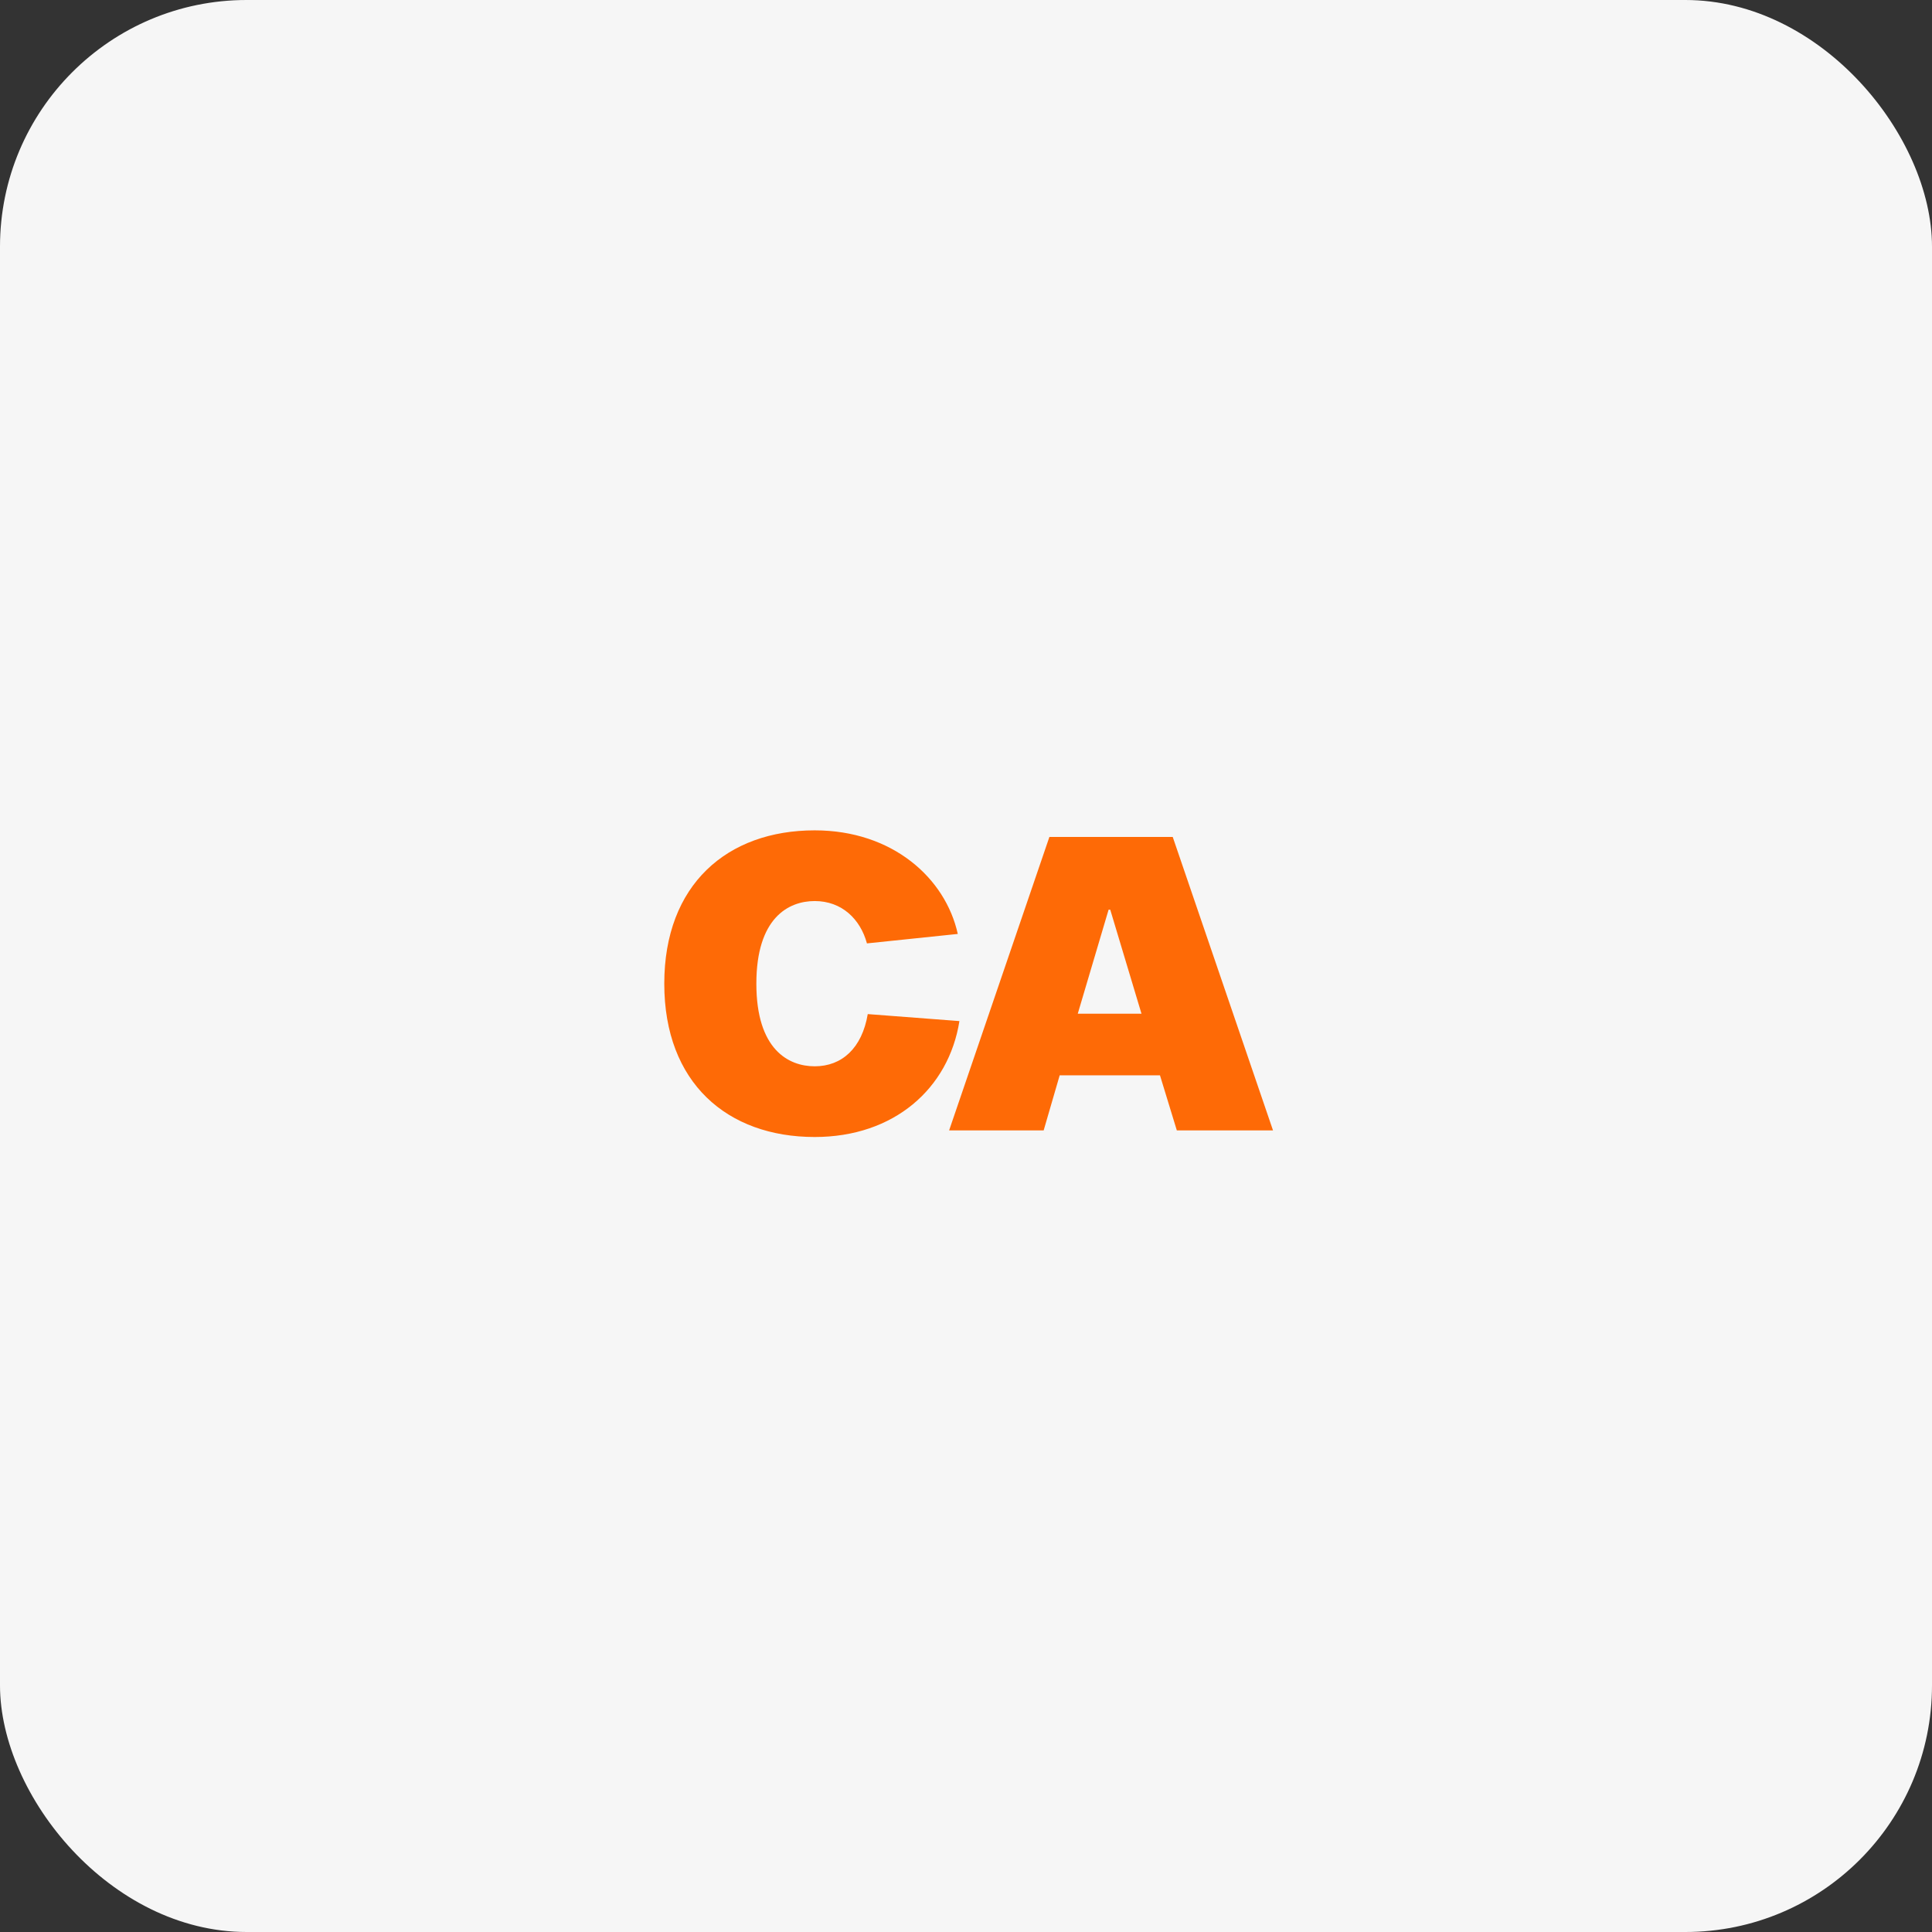<svg xmlns="http://www.w3.org/2000/svg" width="94" height="94" viewBox="0 0 94 94"><rect x="0" y="0" width="94" height="94" fill="#333333" stroke="none"/><rect width="94" height="94" rx="12" fill="#F6F6F6"></rect><path d="M42.22 49.34L46.68 49.68C46.16 52.96 43.5 55.32 39.64 55.32C35.38 55.32 32.32 52.68 32.32 47.86C32.32 43.04 35.38 40.4 39.64 40.4C43.42 40.4 46 42.72 46.6 45.44L42.18 45.9C41.86 44.72 40.96 43.84 39.64 43.84C38.36 43.84 36.8 44.66 36.8 47.86C36.8 51.06 38.36 51.88 39.64 51.88C40.96 51.88 41.94 51 42.22 49.34ZM56.438 52.32H51.558L50.778 55H46.178L51.058 40.72H57.058L61.938 55H57.258L56.438 52.32ZM55.538 49.32L54.018 44.26H53.938L52.438 49.32H55.538Z" fill="#FE6A06"></path></svg>